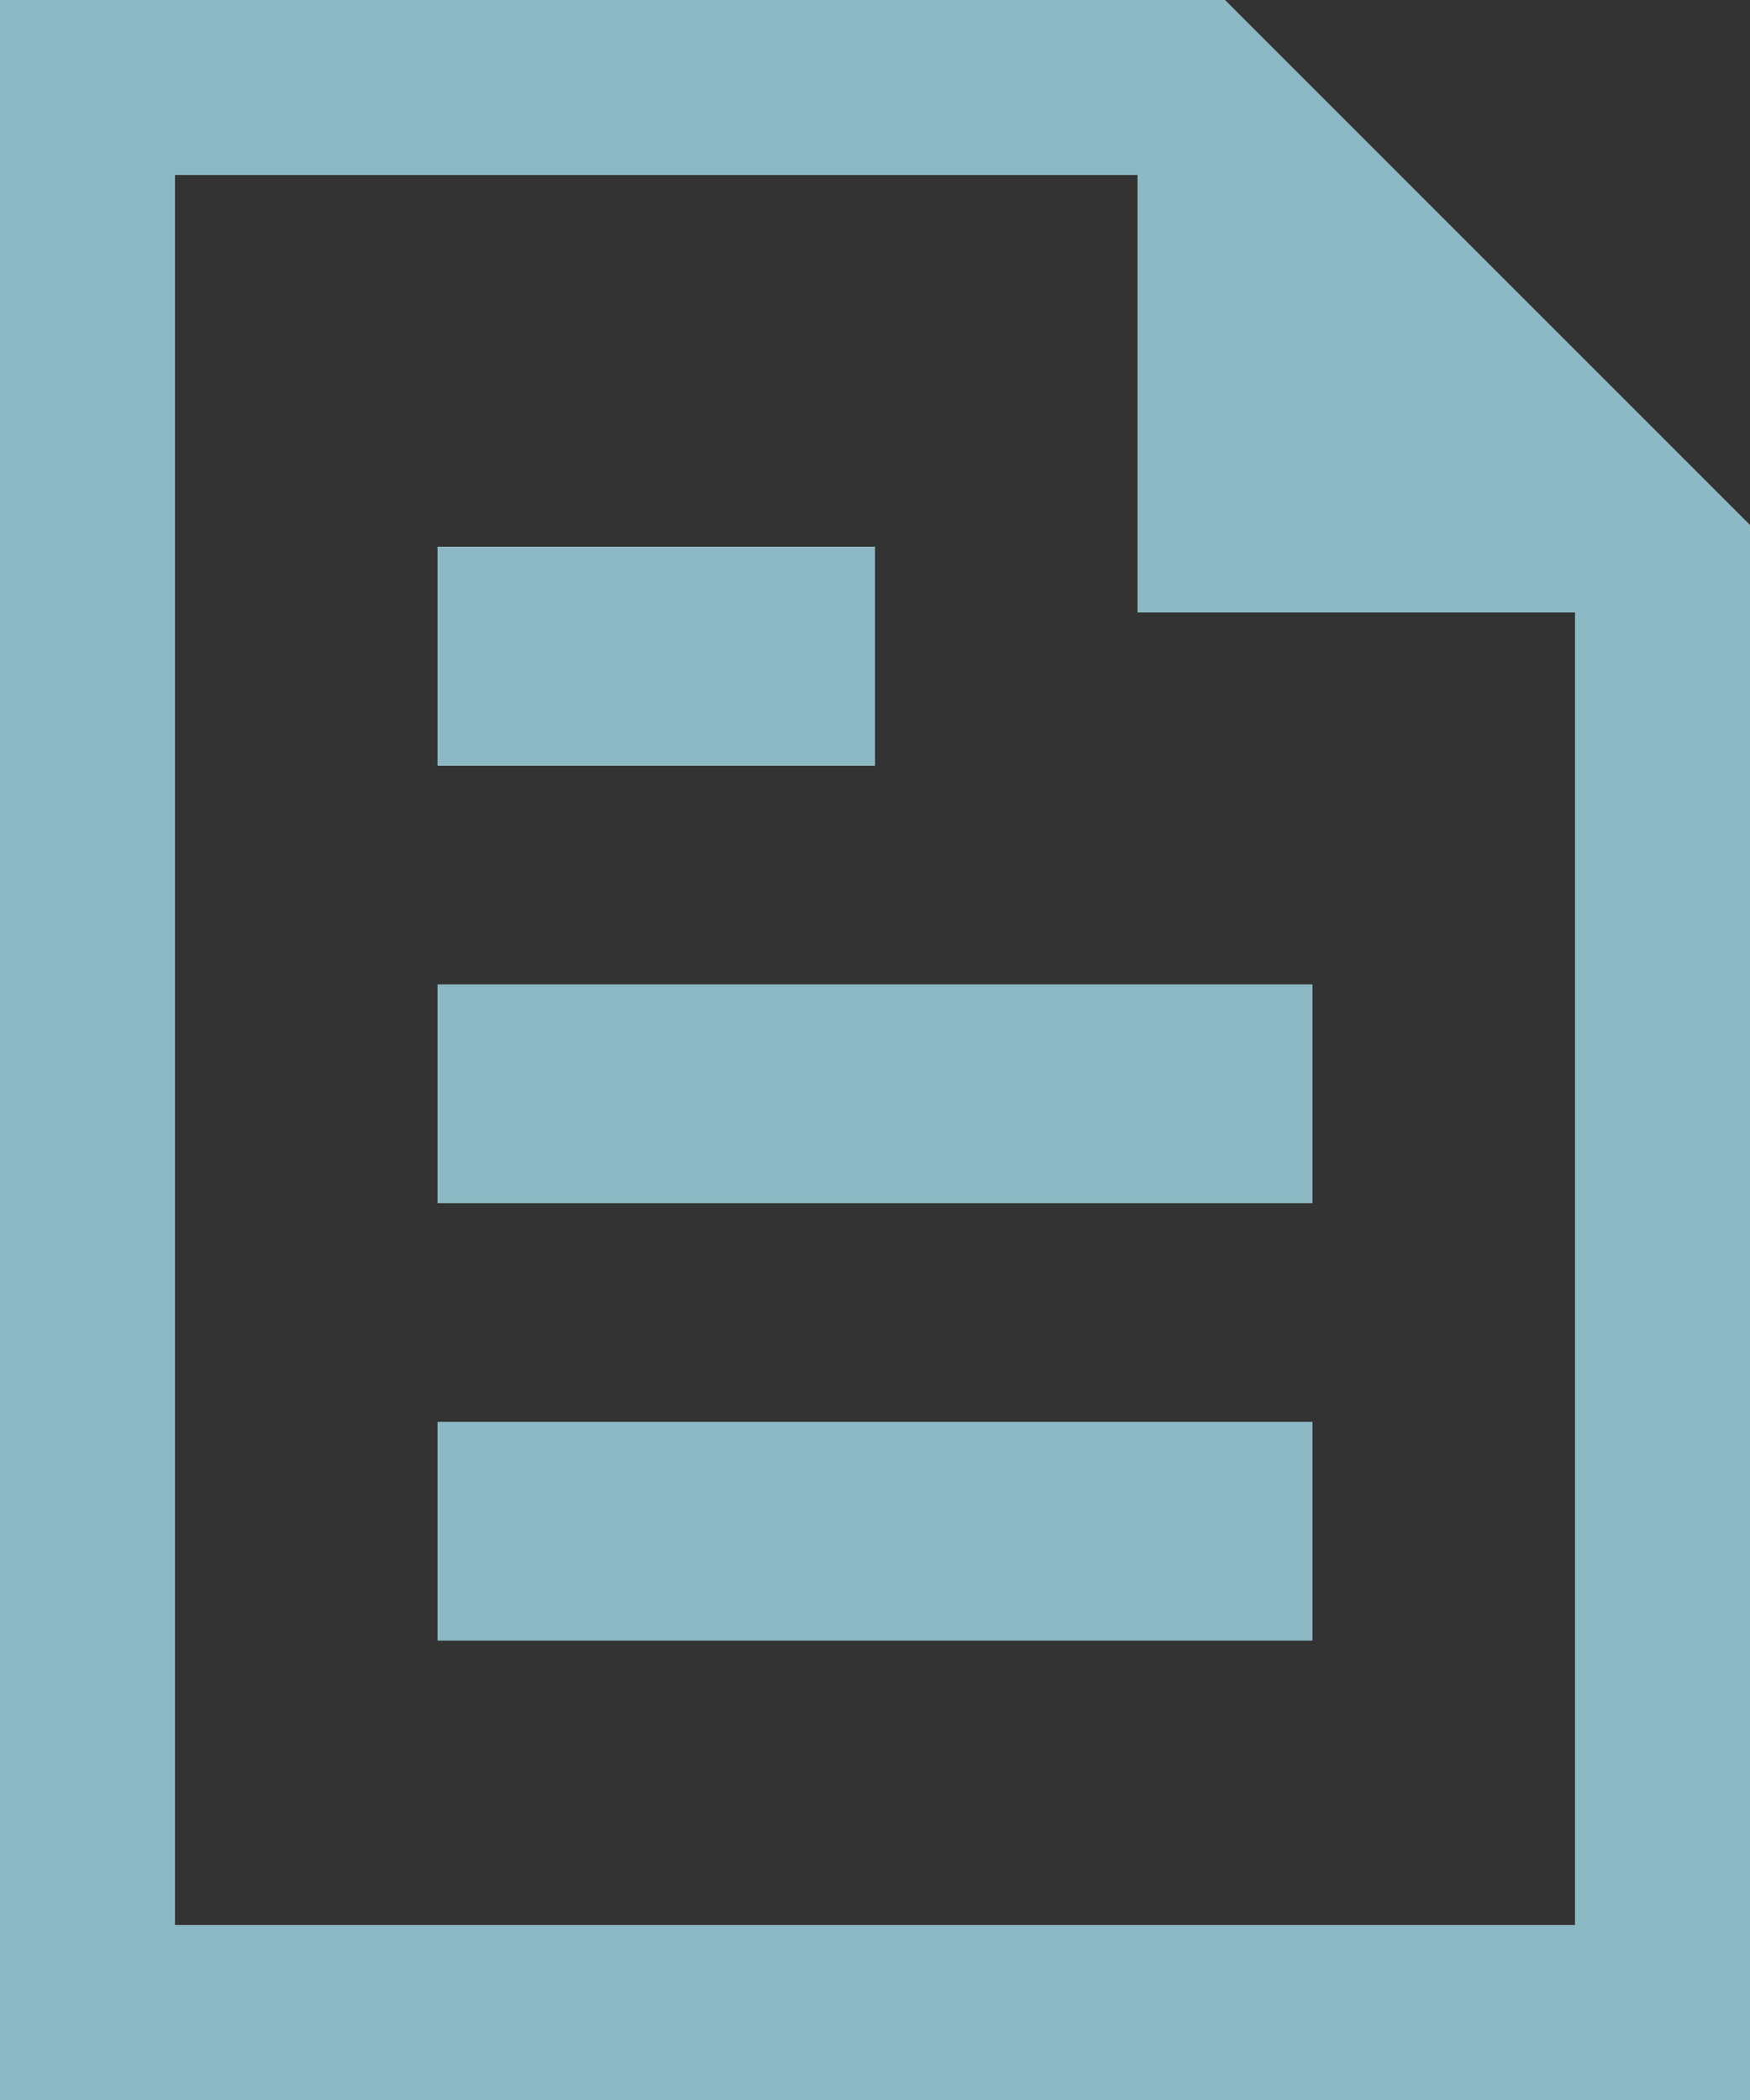 <svg xmlns="http://www.w3.org/2000/svg" width="16" height="19.2" viewBox="0 0 16 19.2">
  <rect x="0" y="0" width="16" height="19.2" fill="#333333" stroke="none"/>
  <g id="Info_Icon" data-name="Info Icon" transform="translate(-1321 -6379)">
    <path id="iconmonstr-file-2" d="M12.4,1.6v4h4v12H3.6V1.6ZM13.2,0H2V19.2H18V4.8Z" transform="translate(1319 6379)" fill="#8cb9c3"/>
    <g id="Pfad_22" data-name="Pfad 22" transform="translate(1325 6384)" fill="#fff">
      <path d="M0,0H4V2H0Z" stroke="none"/>
      <path d="M 0 0 L 4 0 L 4 2 L 0 2 L 0 0 Z" stroke="none" fill="#8cb9c3"/>
    </g>
    <g id="Pfad_21" data-name="Pfad 21" transform="translate(1325 6392)" fill="none">
      <path d="M0,0H8V2H0Z" stroke="none"/>
      <path d="M 0 0 L 8 0 L 8 2 L 0 2 L 0 0 Z" stroke="none" fill="#8cb9c3"/>
    </g>
    <g id="Pfad_20" data-name="Pfad 20" transform="translate(1325 6388)" fill="none">
      <path d="M0,0H8V2H0Z" stroke="none"/>
      <path d="M 0 0 L 8 0 L 8 2 L 0 2 L 0 0 Z" stroke="none" fill="#8cb9c3"/>
    </g>
  </g>
</svg>
